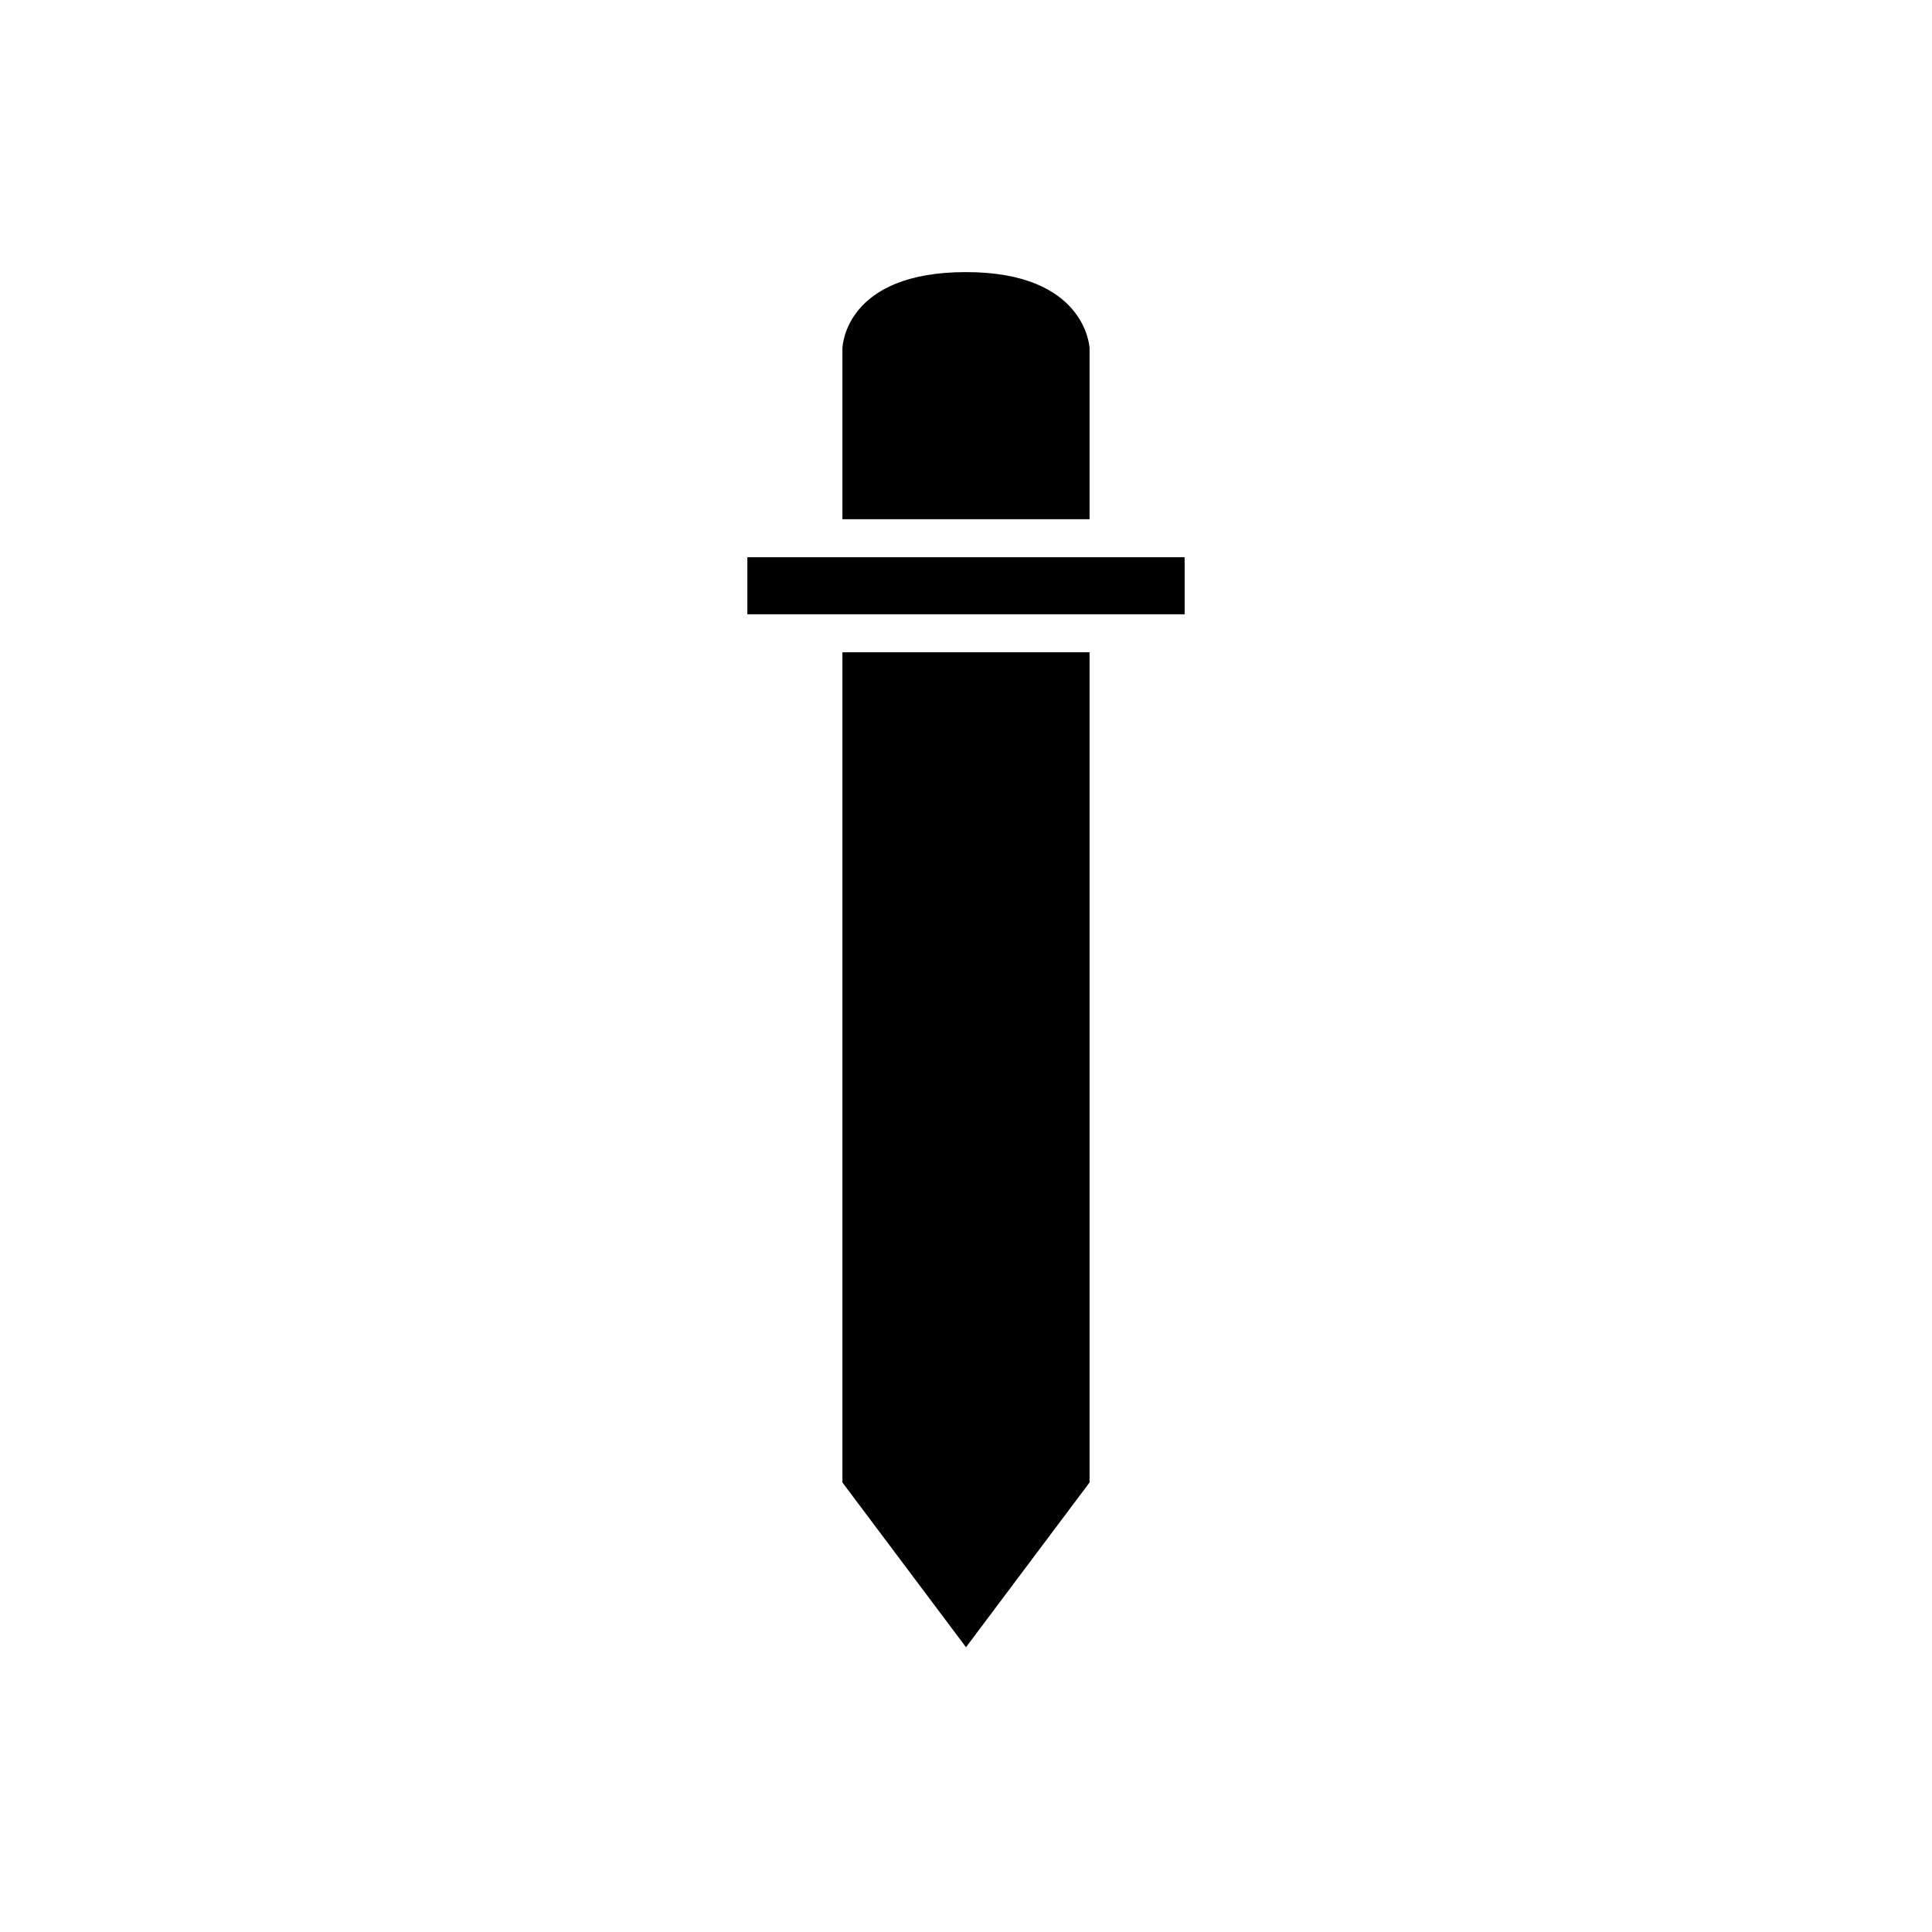 <?xml version="1.0" encoding="UTF-8"?>
<!-- Uploaded to: ICON Repo, www.iconrepo.com, Generator: ICON Repo Mixer Tools -->
<svg fill="#000000" width="800px" height="800px" version="1.1" viewBox="144 144 512 512" xmlns="http://www.w3.org/2000/svg">
 <g>
  <path d="m457.94 306.79v-15.113h-115.88v15.113z"/>
  <path d="m400 216.11c-31.875 0-32.727 19.449-32.75 20.273v45.219h65.496v-45.344c-0.035-0.652-1.273-20.148-32.746-20.148z"/>
  <path d="m400 580.53 32.746-43.66v-220h-65.496v220z"/>
 </g>
</svg>